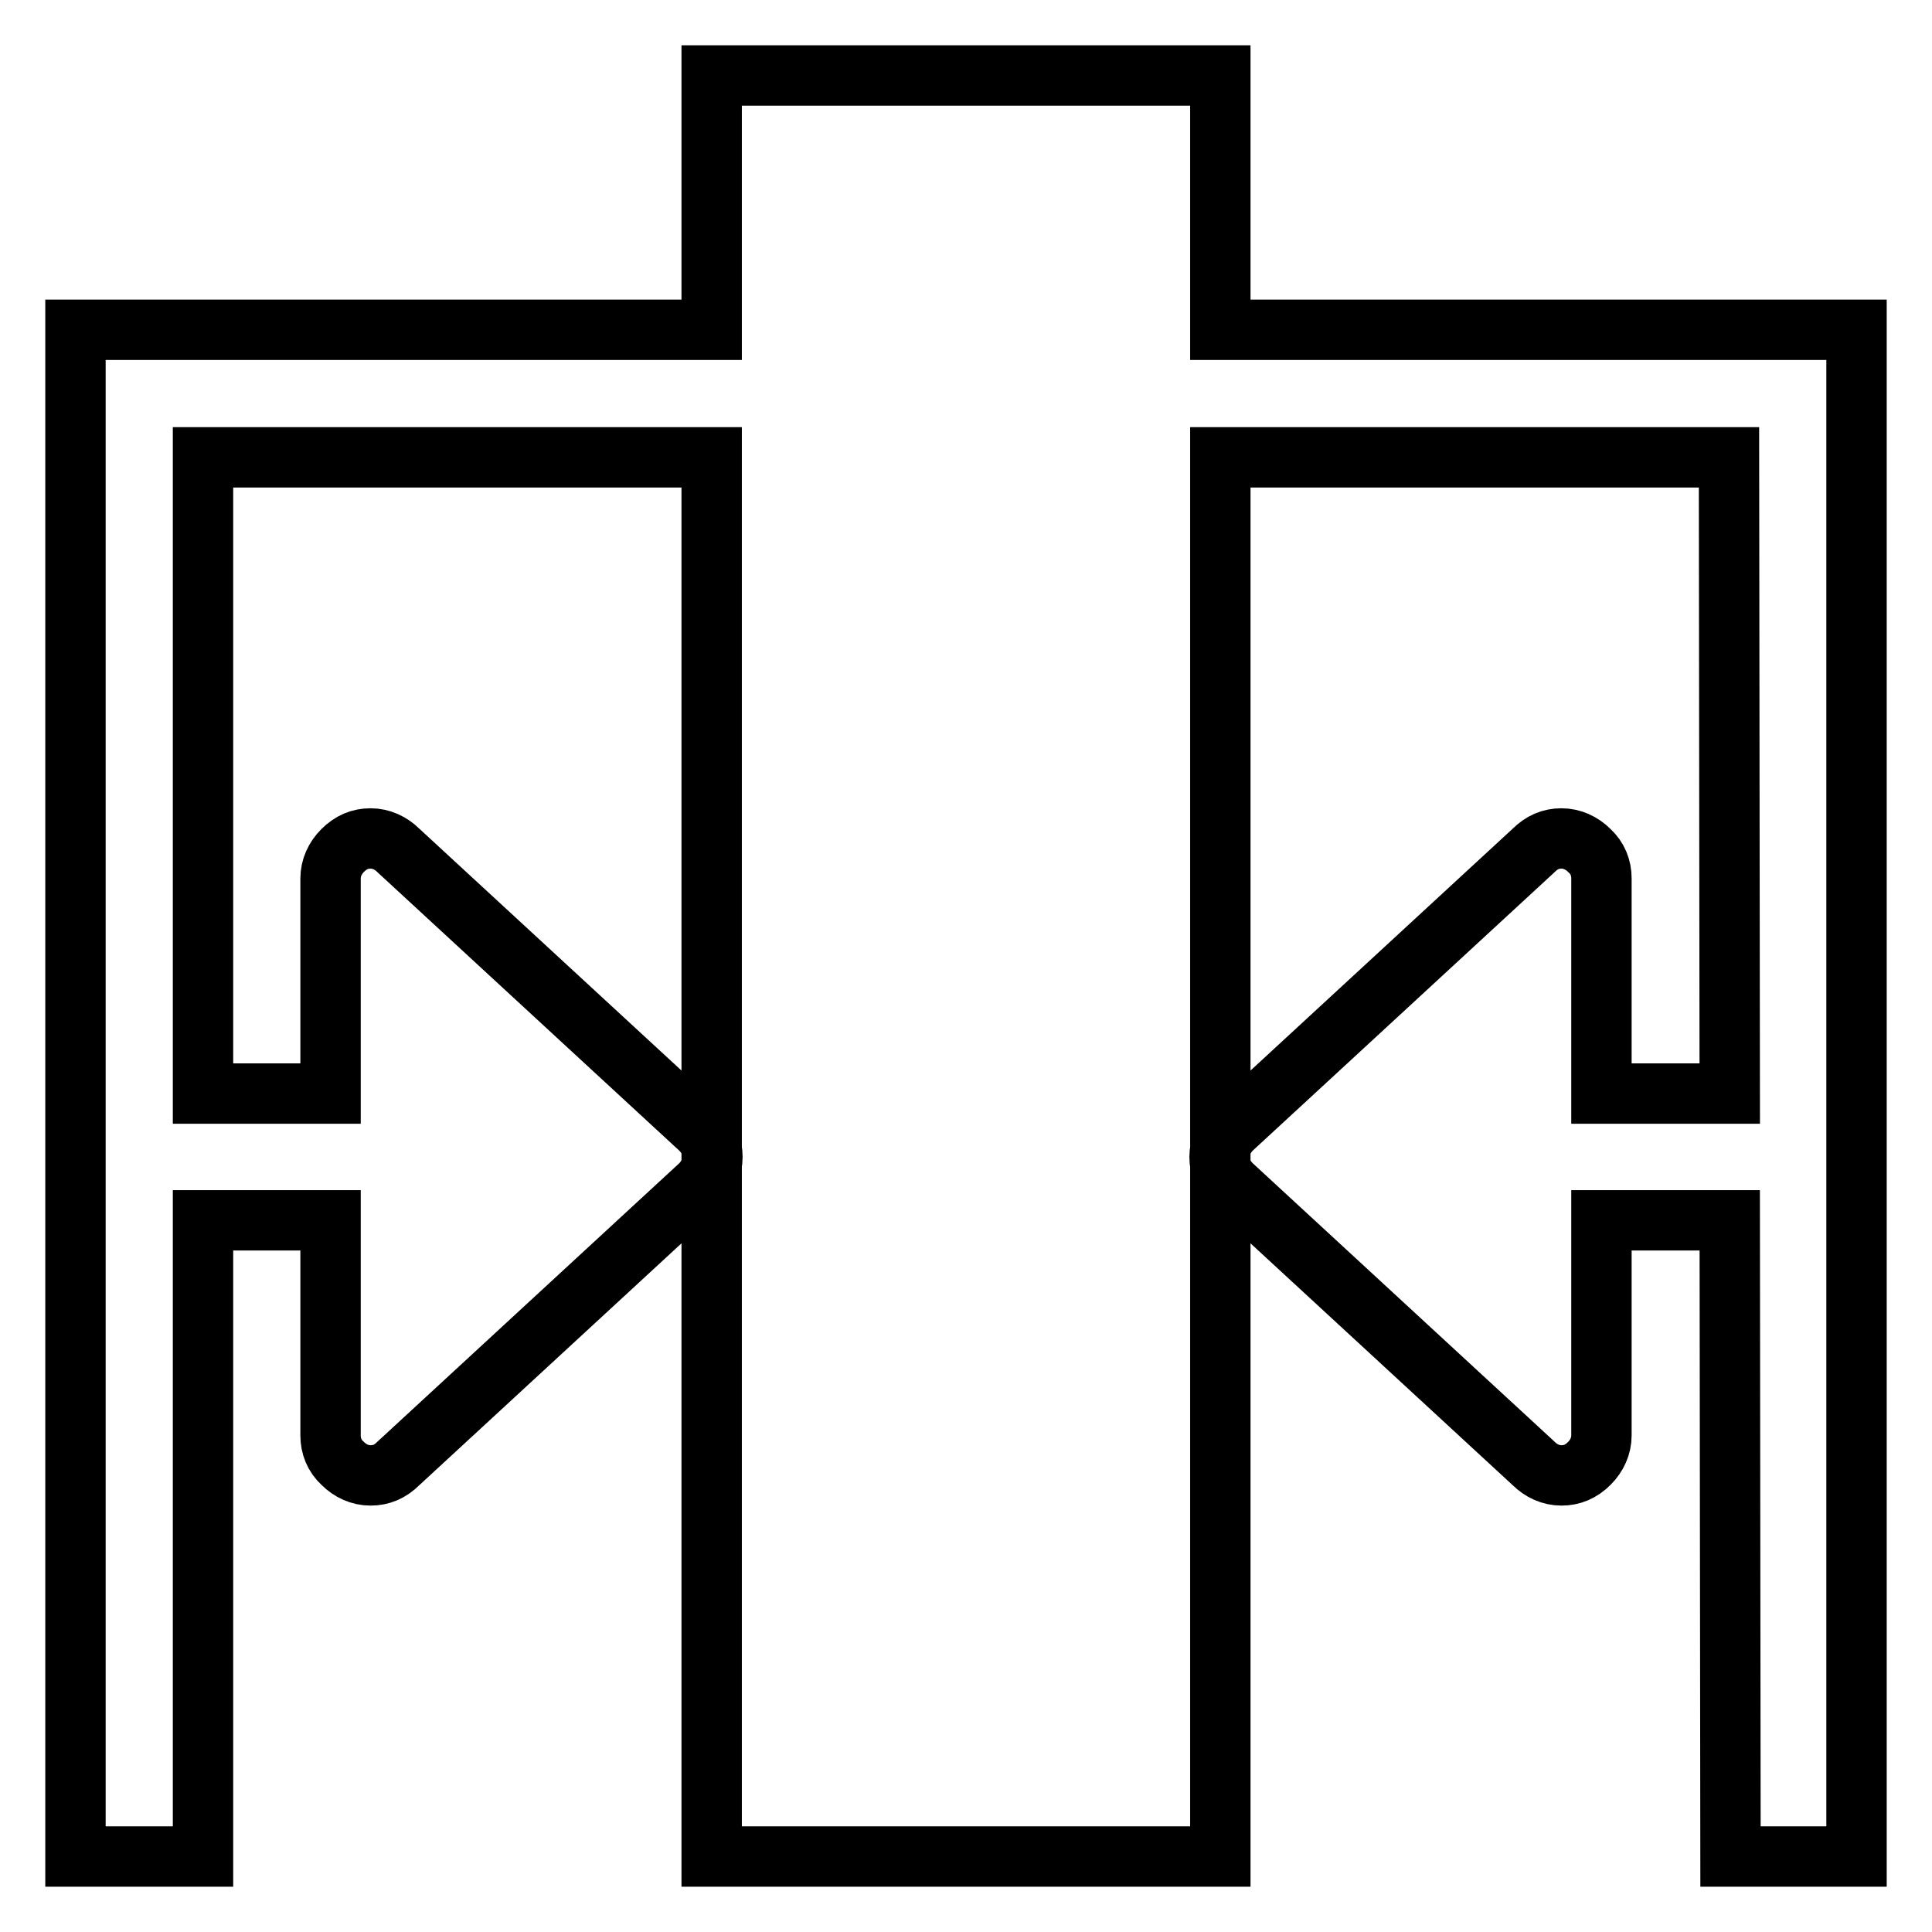 <?xml version="1.0" encoding="utf-8"?>
<!-- Svg Vector Icons : http://www.onlinewebfonts.com/icon -->
<!DOCTYPE svg PUBLIC "-//W3C//DTD SVG 1.1//EN" "http://www.w3.org/Graphics/SVG/1.1/DTD/svg11.dtd">
<svg version="1.1" xmlns="http://www.w3.org/2000/svg" xmlns:xlink="http://www.w3.org/1999/xlink" x="0px" y="0px" viewBox="0 0 256 256" enable-background="new 0 0 256 256" xml:space="preserve">
<g> <path stroke-width="8" fill-opacity="0" stroke="#000000"  d="M229.1,43.7h-67.4V10H94.3v33.7H26.9H10v16.9V246h16.9v-84.3h16.9v28.5c0,1.4,0.5,2.7,1.6,3.7 c1,1,2.3,1.6,3.7,1.6c1.4,0,2.6-0.5,3.7-1.6l40-36.9c1-1,1.6-2.3,1.6-3.7c0-1.4-0.5-2.6-1.6-3.7l-40-36.9c-1-1-2.3-1.6-3.7-1.6 c-1.4,0-2.6,0.5-3.7,1.6c-1,1-1.6,2.3-1.6,3.7v28.5H26.9V60.6h67.4v92.7v75.9V246h67.4v-16.9v-75.9V60.6h67.4l0.1,84.3h-17v-28.5 c0-1.4-0.5-2.7-1.6-3.7c-1-1-2.3-1.6-3.7-1.6s-2.6,0.5-3.7,1.6l-40,36.9c-1,1-1.6,2.3-1.6,3.7c0,1.4,0.5,2.6,1.6,3.7l40,36.9 c1,1,2.3,1.6,3.7,1.6c1.4,0,2.6-0.5,3.7-1.6c1-1,1.6-2.3,1.6-3.7v-28.5h17l0.1,84.3H246V60.6V43.7H229.1z"/></g>
</svg>